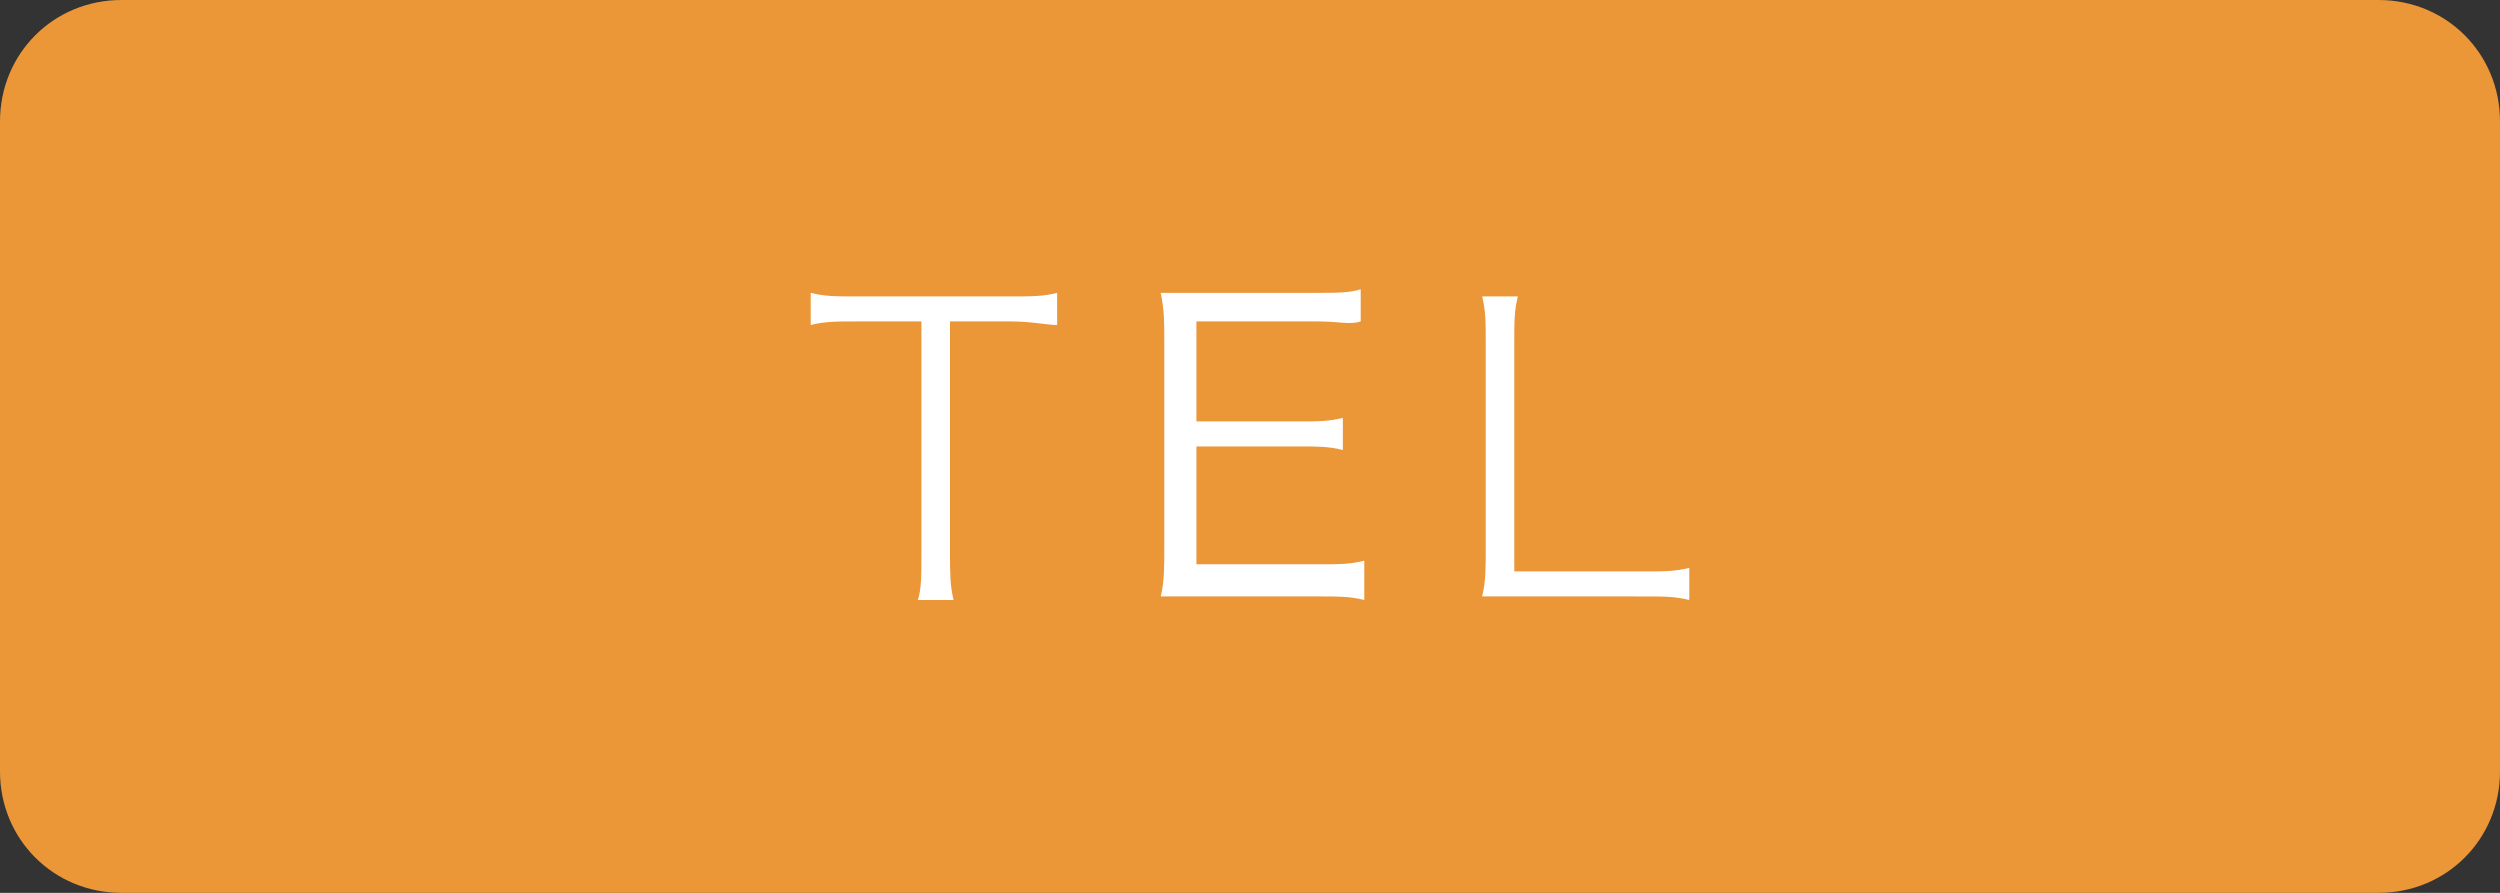 <?xml version="1.0" encoding="utf-8"?>
<!-- Generator: Adobe Illustrator 22.0.1, SVG Export Plug-In . SVG Version: 6.00 Build 0)  -->
<svg version="1.1" id="レイヤー_1" xmlns="http://www.w3.org/2000/svg" xmlns:xlink="http://www.w3.org/1999/xlink" x="0px"
	 y="0px" viewBox="0 0 70 25" style="enable-background:new 0 0 70 25;" xml:space="preserve">
<rect x="0" y="0" width="70" height="25" fill="#333333" stroke="none"/>
<style type="text/css">
	.st0{fill:#EB9637;}
	.st1{fill:#FFFFFF;}
</style>
<path class="st0" d="M66.6,25H3.4C1.5,25,0,23.5,0,21.6V3.4C0,1.5,1.5,0,3.4,0h63.2C68.5,0,70,1.5,70,3.4v18.2
	C70,23.5,68.5,25,66.6,25z"/>
<g>
	<path class="st1" d="M26.6,15.5c0,0.5,0,0.9,0.1,1.3h-1c0.1-0.3,0.1-0.7,0.1-1.3V9H24c-0.6,0-0.9,0-1.3,0.1V8.2
		c0.4,0.1,0.7,0.1,1.3,0.1h4.3c0.6,0,0.9,0,1.3-0.1v0.9C29.3,9.1,28.9,9,28.3,9h-1.7V15.5z"/>
	<path class="st1" d="M38.2,16.8c-0.4-0.1-0.7-0.1-1.2-0.1h-3.3c-0.5,0-0.8,0-1.2,0c0.1-0.4,0.1-0.8,0.1-1.3V9.5
		c0-0.5,0-0.8-0.1-1.3c0.4,0,0.7,0,1.2,0h3.2c0.5,0,0.9,0,1.2-0.1v0.9C37.8,9.1,37.5,9,36.9,9h-3.4v2.8h2.9c0.5,0,0.8,0,1.2-0.1v0.9
		c-0.4-0.1-0.7-0.1-1.2-0.1h-2.9v3.3H37c0.5,0,0.8,0,1.2-0.1V16.8z"/>
	<path class="st1" d="M42.7,16.7c-0.5,0-0.8,0-1.2,0c0.1-0.4,0.1-0.8,0.1-1.3V9.6c0-0.6,0-0.9-0.1-1.3h1c-0.1,0.4-0.1,0.7-0.1,1.3
		v6.4H46c0.6,0,0.9,0,1.3-0.1v0.9c-0.4-0.1-0.7-0.1-1.3-0.1H42.7z"/>
</g>
</svg>
